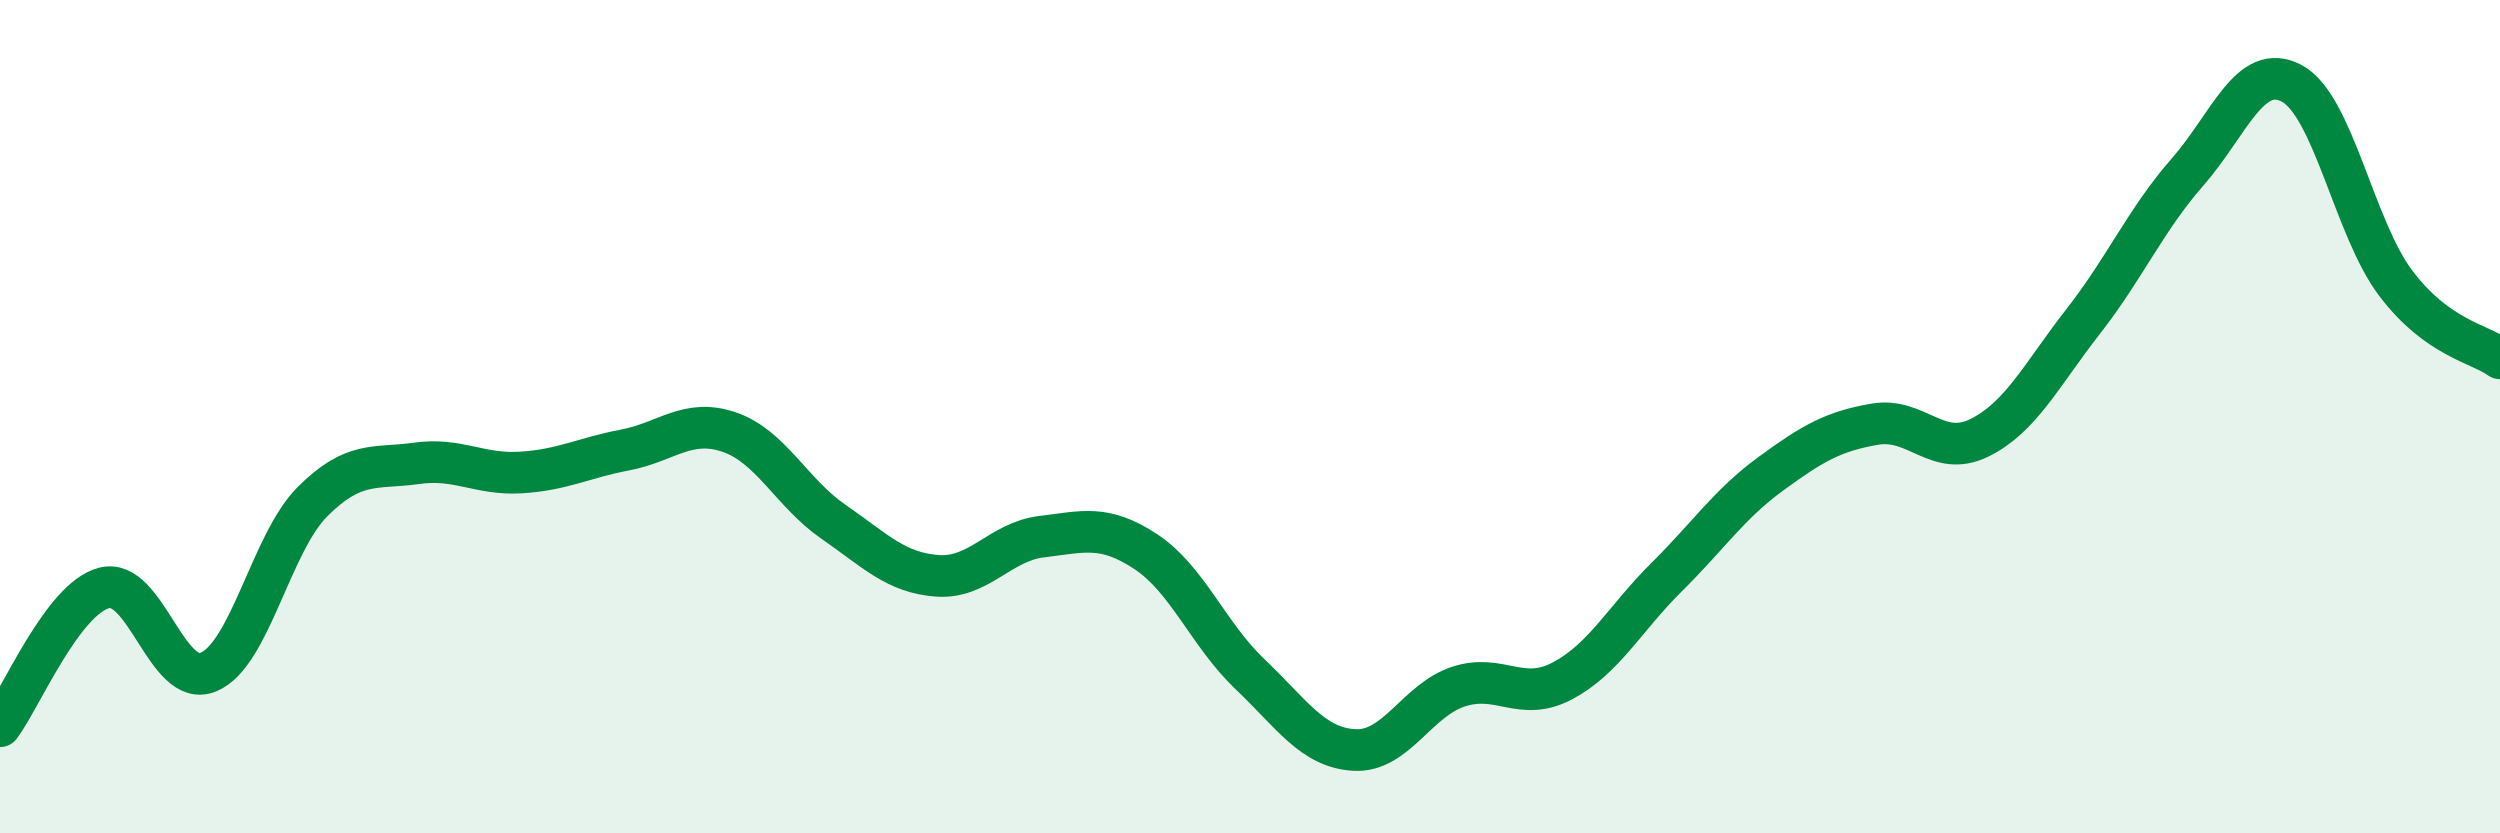 
    <svg width="60" height="20" viewBox="0 0 60 20" xmlns="http://www.w3.org/2000/svg">
      <path
        d="M 0,17.43 C 0.5,16.77 1.5,14.37 2.5,14.11 C 3.5,13.85 4,16.54 5,16.13 C 6,15.72 6.5,13.04 7.5,12.04 C 8.5,11.04 9,11.26 10,11.12 C 11,10.98 11.5,11.4 12.5,11.34 C 13.5,11.28 14,10.99 15,10.8 C 16,10.61 16.5,10.03 17.5,10.37 C 18.5,10.71 19,11.83 20,12.52 C 21,13.21 21.5,13.75 22.5,13.82 C 23.5,13.89 24,13 25,12.88 C 26,12.76 26.5,12.58 27.5,13.24 C 28.5,13.9 29,15.23 30,16.18 C 31,17.13 31.5,17.94 32.5,18 C 33.5,18.06 34,16.81 35,16.48 C 36,16.15 36.5,16.87 37.5,16.34 C 38.5,15.81 39,14.84 40,13.85 C 41,12.86 41.5,12.1 42.5,11.37 C 43.5,10.64 44,10.35 45,10.18 C 46,10.01 46.5,11 47.5,10.51 C 48.5,10.02 49,8.99 50,7.71 C 51,6.43 51.5,5.27 52.5,4.13 C 53.5,2.99 54,1.47 55,2 C 56,2.53 56.5,5.48 57.5,6.8 C 58.5,8.12 59.5,8.24 60,8.6L60 20L0 20Z"
        fill="#008740"
        opacity="0.1"
        stroke-linecap="round"
        stroke-linejoin="round"
      />
      <path
        d="M 0,17.43 C 0.5,16.77 1.5,14.37 2.5,14.11 C 3.5,13.85 4,16.54 5,16.13 C 6,15.72 6.5,13.04 7.5,12.04 C 8.5,11.04 9,11.26 10,11.12 C 11,10.98 11.5,11.4 12.5,11.34 C 13.5,11.28 14,10.99 15,10.8 C 16,10.61 16.5,10.03 17.5,10.37 C 18.5,10.71 19,11.83 20,12.52 C 21,13.21 21.5,13.75 22.5,13.82 C 23.5,13.89 24,13 25,12.88 C 26,12.76 26.5,12.58 27.5,13.24 C 28.5,13.9 29,15.23 30,16.18 C 31,17.13 31.5,17.94 32.5,18 C 33.5,18.06 34,16.81 35,16.48 C 36,16.15 36.5,16.87 37.5,16.34 C 38.5,15.81 39,14.84 40,13.85 C 41,12.86 41.5,12.1 42.5,11.37 C 43.5,10.64 44,10.35 45,10.18 C 46,10.01 46.5,11 47.5,10.51 C 48.5,10.02 49,8.99 50,7.71 C 51,6.43 51.5,5.27 52.5,4.13 C 53.5,2.99 54,1.47 55,2 C 56,2.53 56.5,5.48 57.5,6.8 C 58.5,8.12 59.5,8.24 60,8.6"
        stroke="#008740"
        stroke-width="1"
        fill="none"
        stroke-linecap="round"
        stroke-linejoin="round"
      />
    </svg>
  